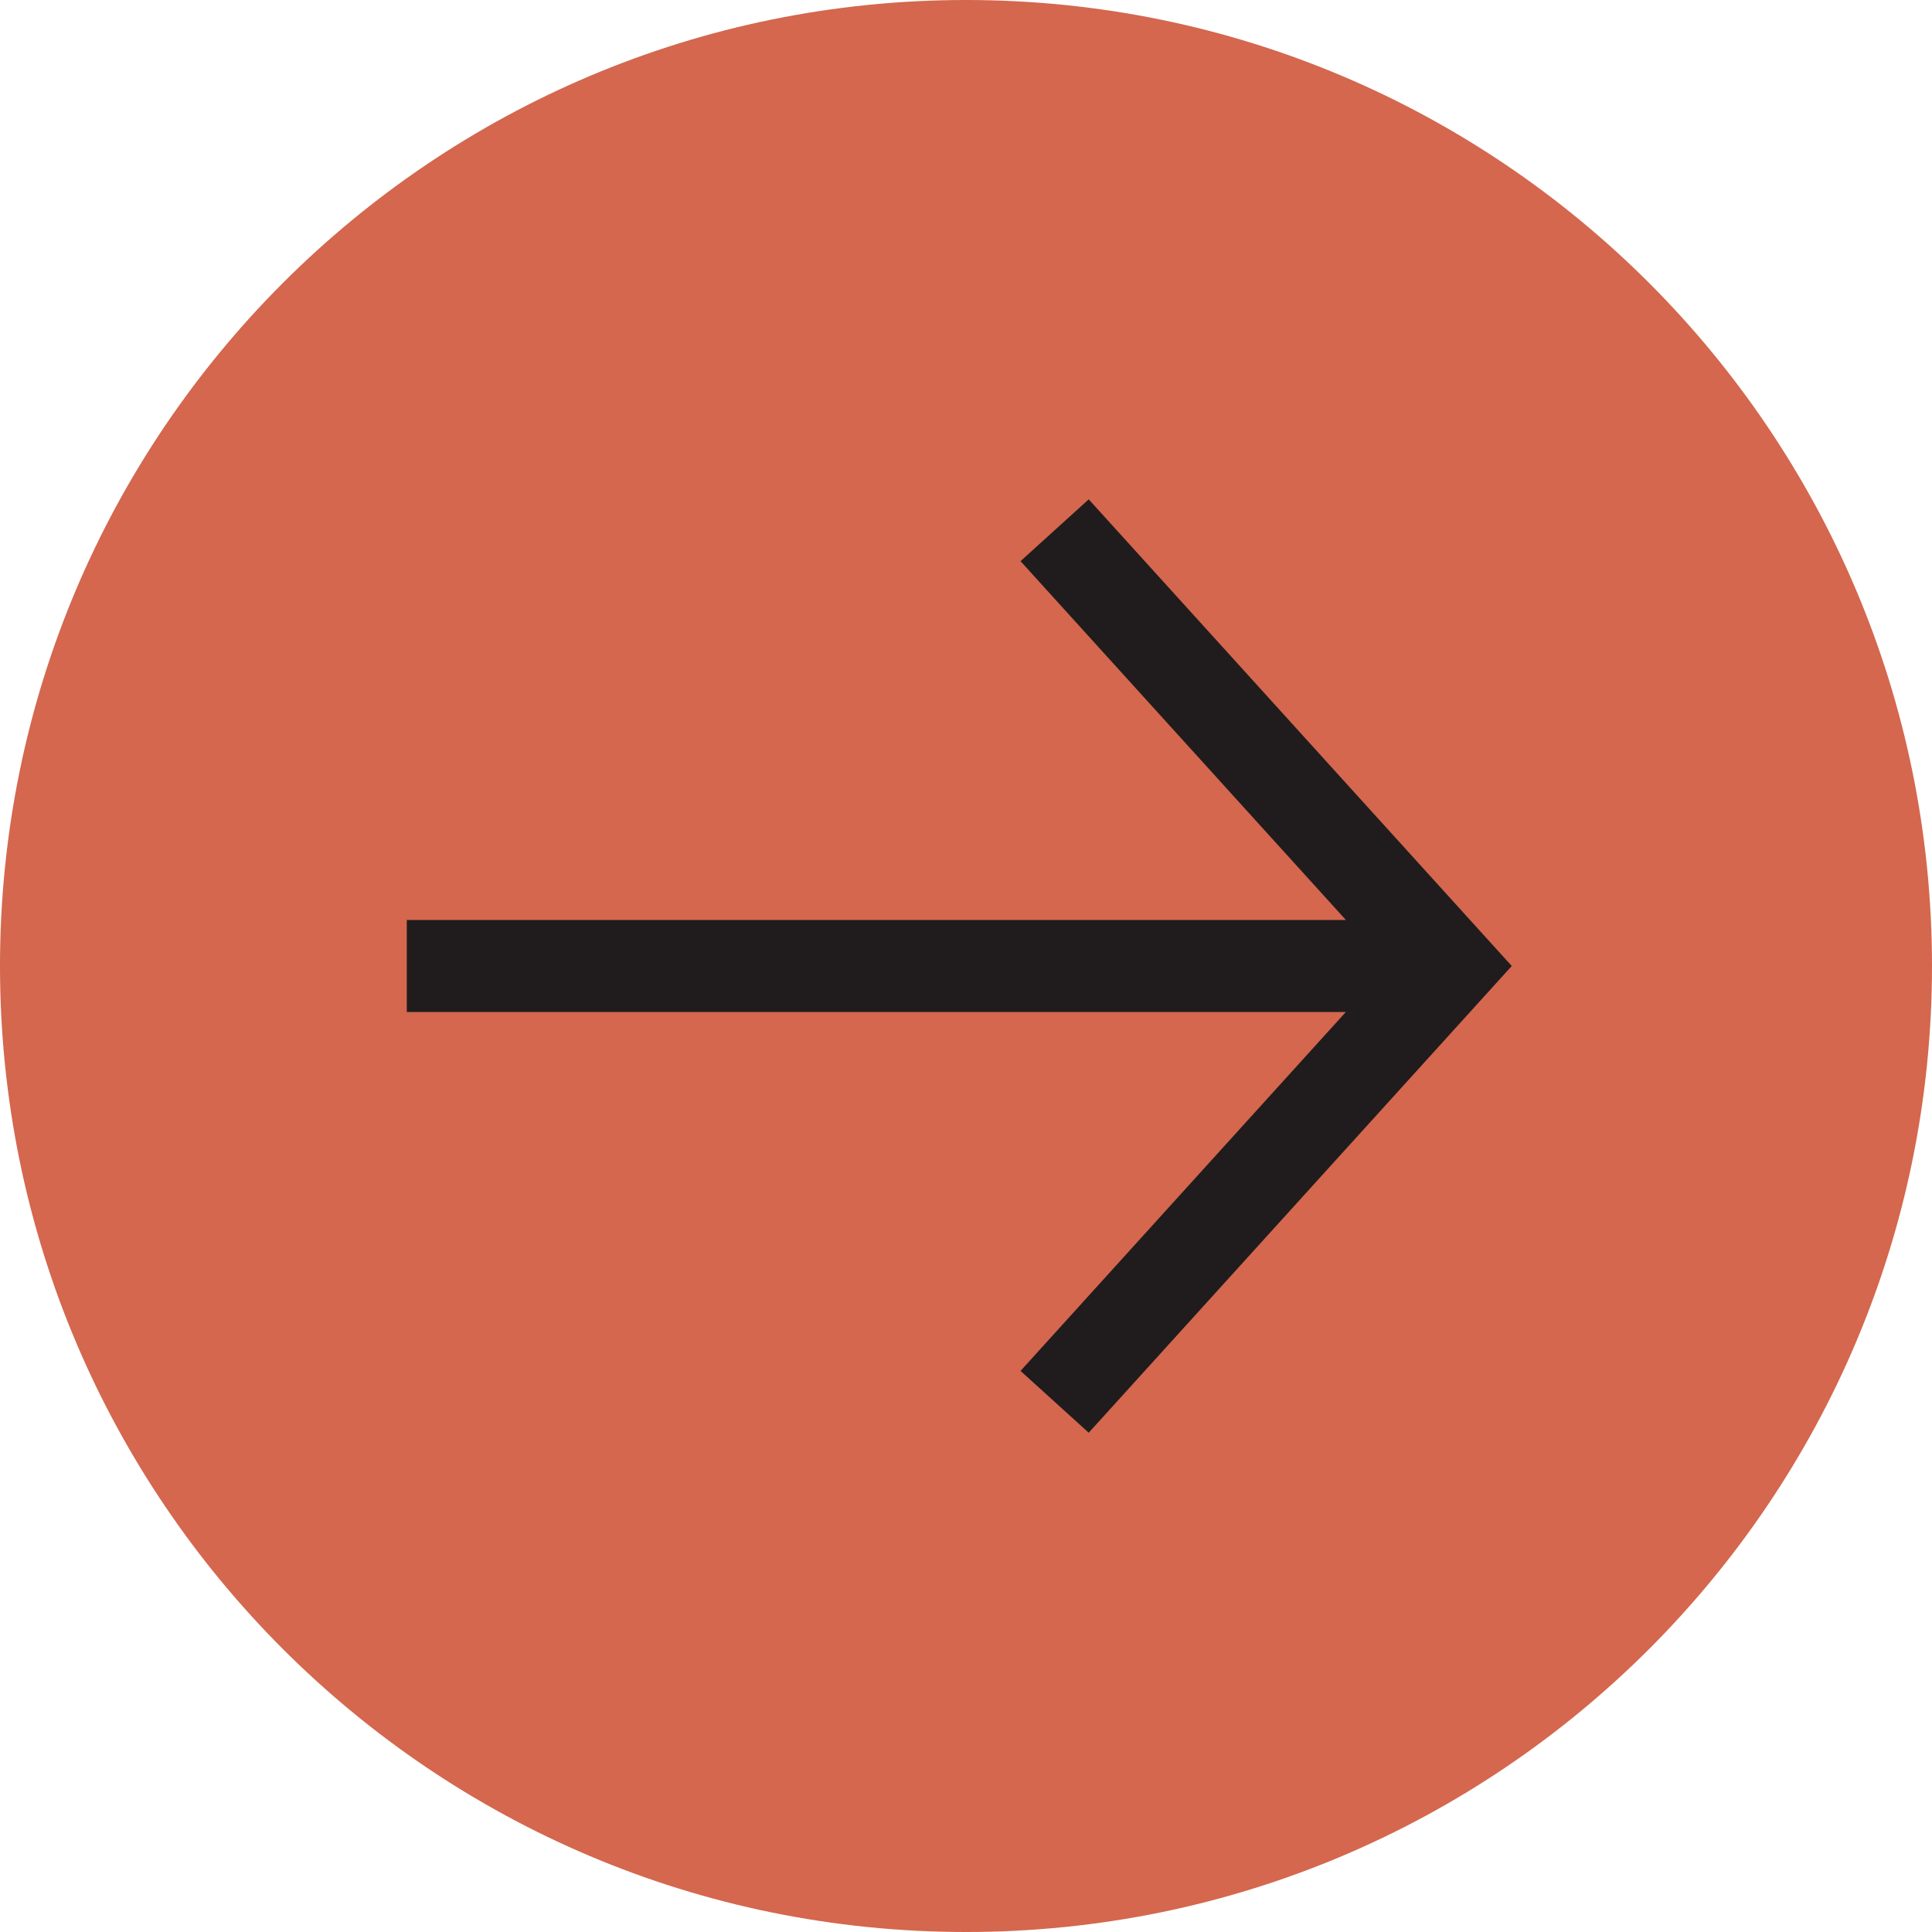 <?xml version="1.0" encoding="UTF-8"?><svg id="Layer_1" xmlns="http://www.w3.org/2000/svg" viewBox="0 0 297.26 297.26"><path d="M148.63,297.26c82.09,0,148.63-66.54,148.63-148.63S230.72,0,148.63,0,0,66.54,0,148.63s66.54,148.63,148.63,148.63" style="fill:#d4674e;"/><polygon points="167.51 76.83 157.02 86.34 207.08 141.55 62.59 141.55 62.59 155.71 207.07 155.71 157.02 210.93 167.51 220.44 232.6 148.63 167.51 76.83" style="fill:#201c1d;"/></svg>